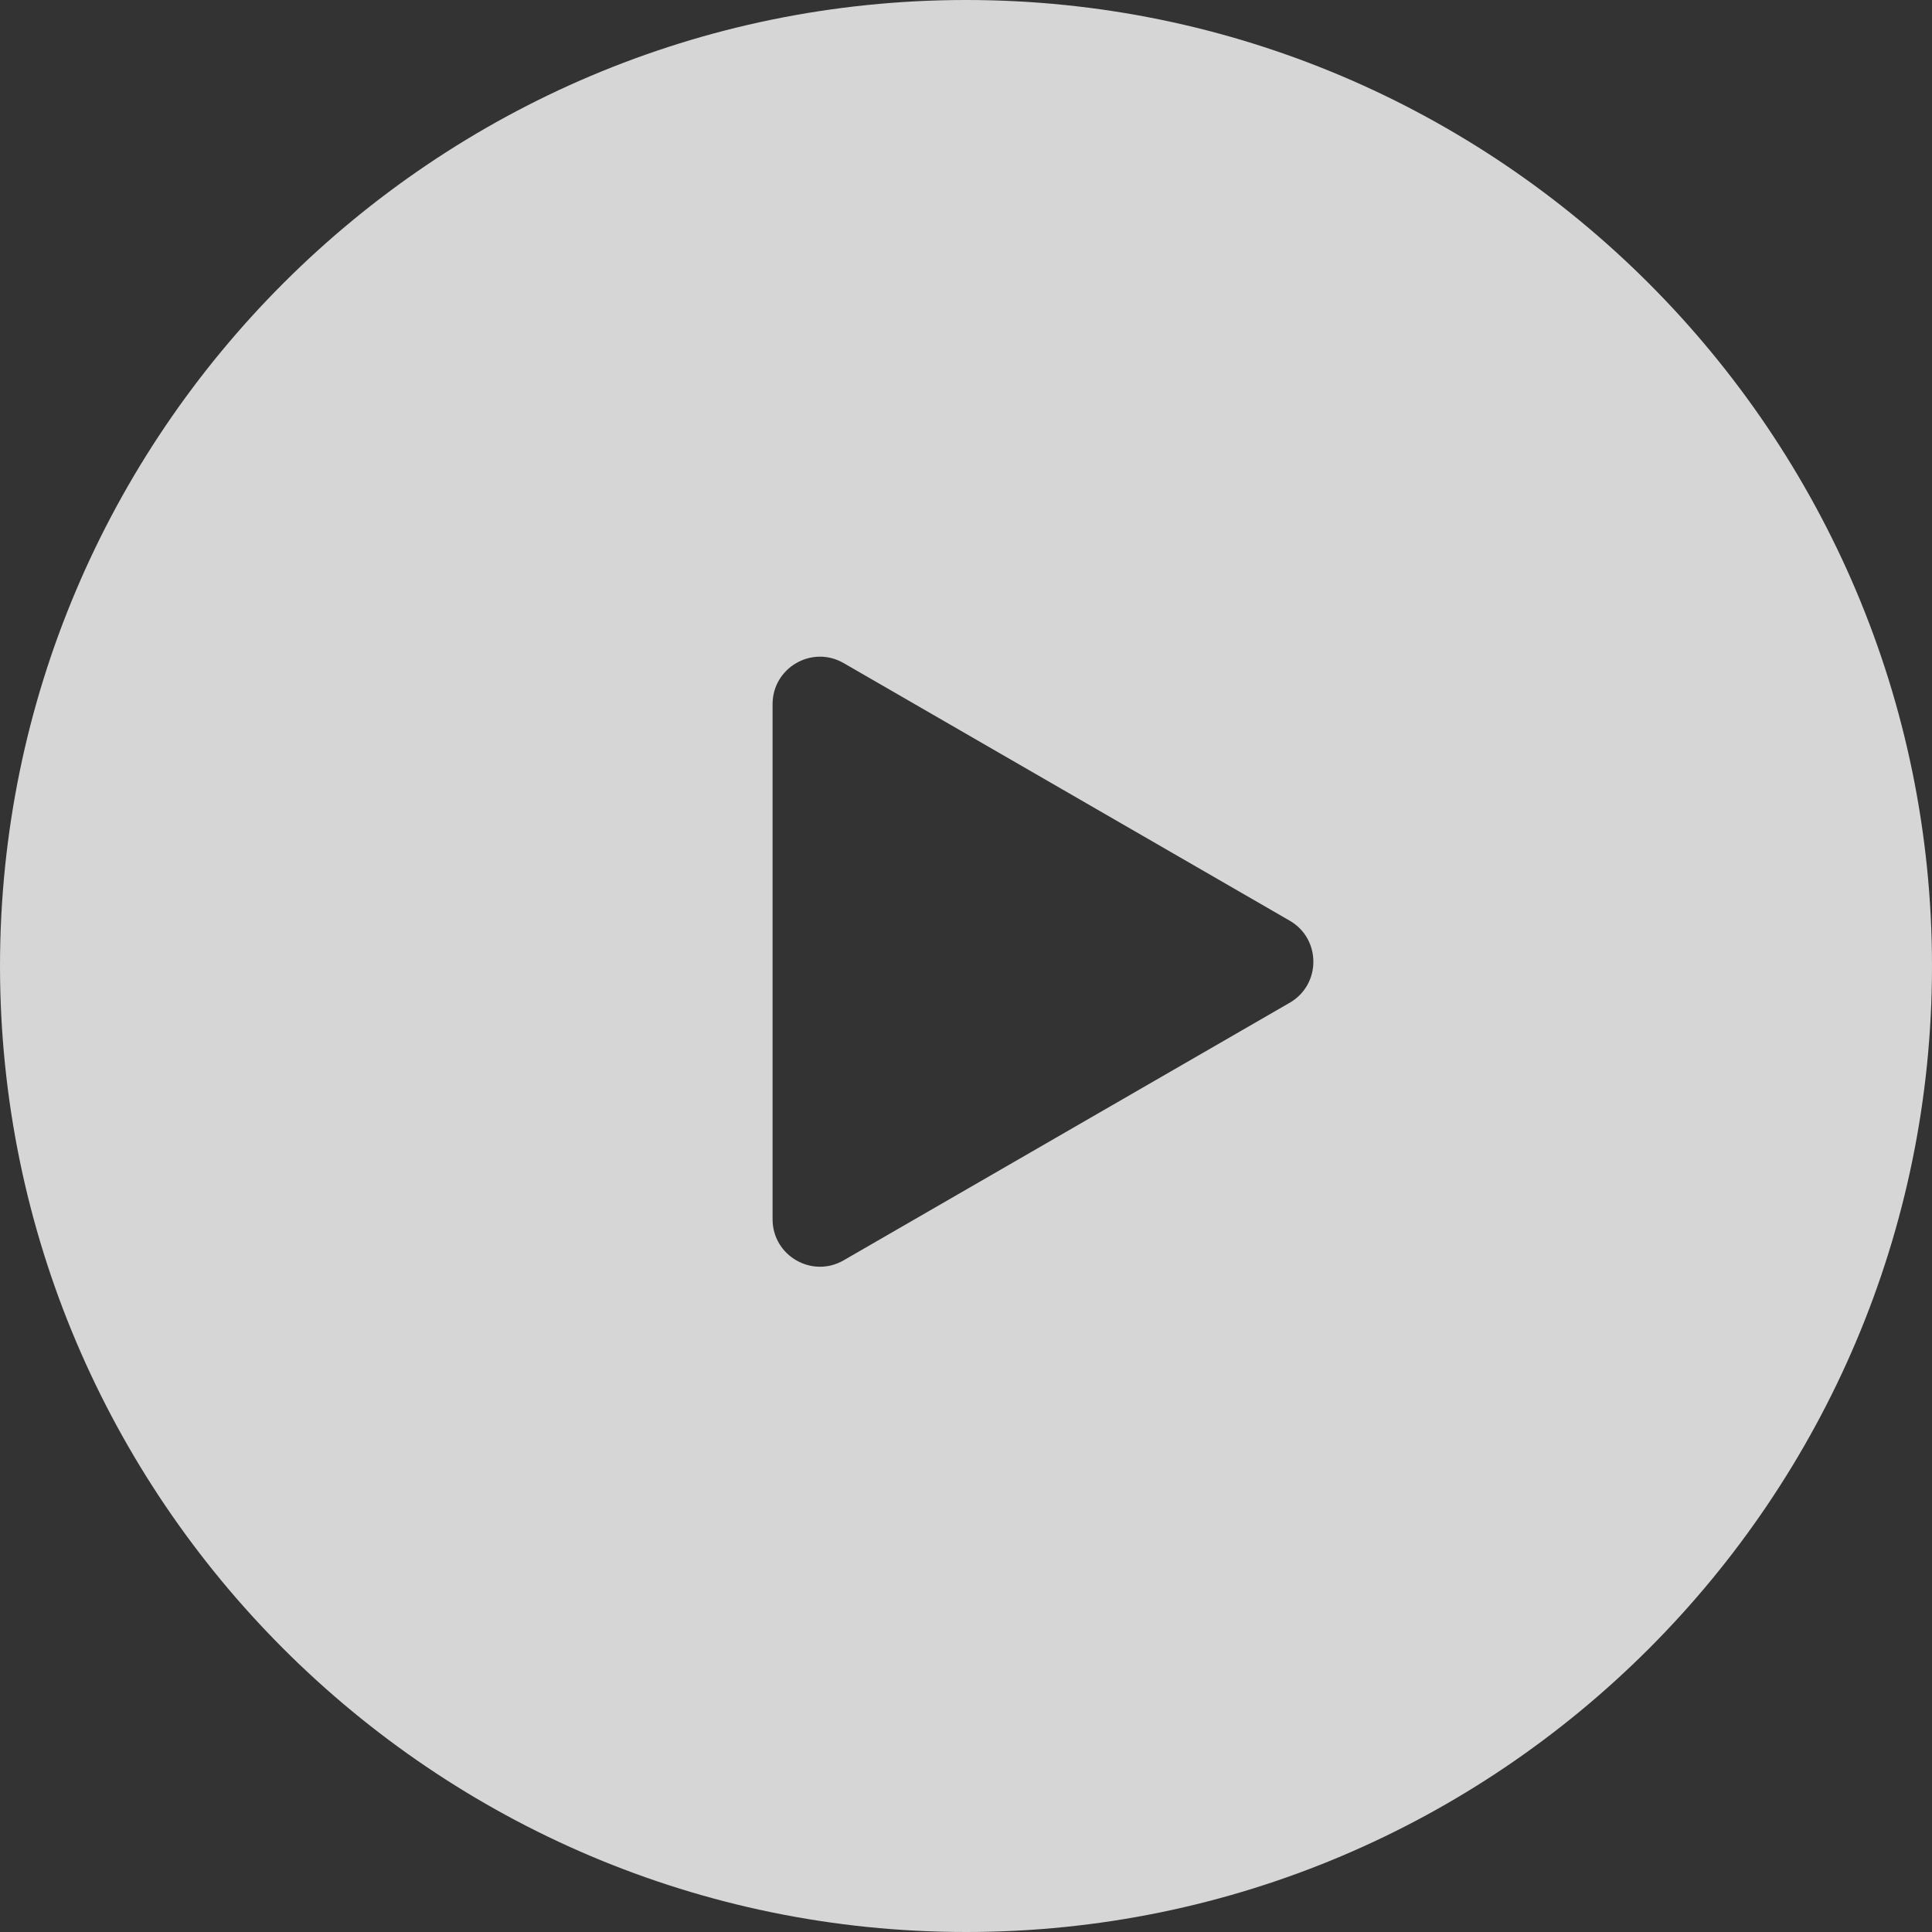 <?xml version="1.0" encoding="UTF-8"?>
<svg xmlns="http://www.w3.org/2000/svg" xmlns:xlink="http://www.w3.org/1999/xlink" width="60px" height="60px" viewBox="0 0 60 60" version="1.1">
  <rect x="0" y="0" width="60" height="60" fill="#333333" stroke="none"/>
  <title>icon_paly_narmal</title>
  <g id="首页" stroke="none" stroke-width="1" fill="none" fill-rule="evenodd" opacity="0.8">
    <g id="国际版改版" transform="translate(-580, -3521)" fill="#FFFFFF">
      <g id="supercell" transform="translate(360, 3401)">
        <g id="icon_paly_narmal" transform="translate(220, 120)">
          <path d="M30.004,4.0996564e-16 C13.464,4.0996564e-16 -1.05717028e-15,13.456 -1.05717028e-15,30.004 C0.007,46.544 13.464,60 30.004,60 C46.544,60 60,46.544 60,30.004 C60,13.464 46.544,4.0996564e-16 30.004,4.0996564e-16 Z M40.052,31.142 L26.199,39.141 C25.217,39.707 23.993,38.997 23.993,37.866 L23.993,21.868 C23.993,20.736 25.217,20.027 26.199,20.592 L40.052,28.592 C41.033,29.157 41.033,30.577 40.052,31.142 Z" id="形状"></path>
        </g>
      </g>
    </g>
  </g>
</svg>
